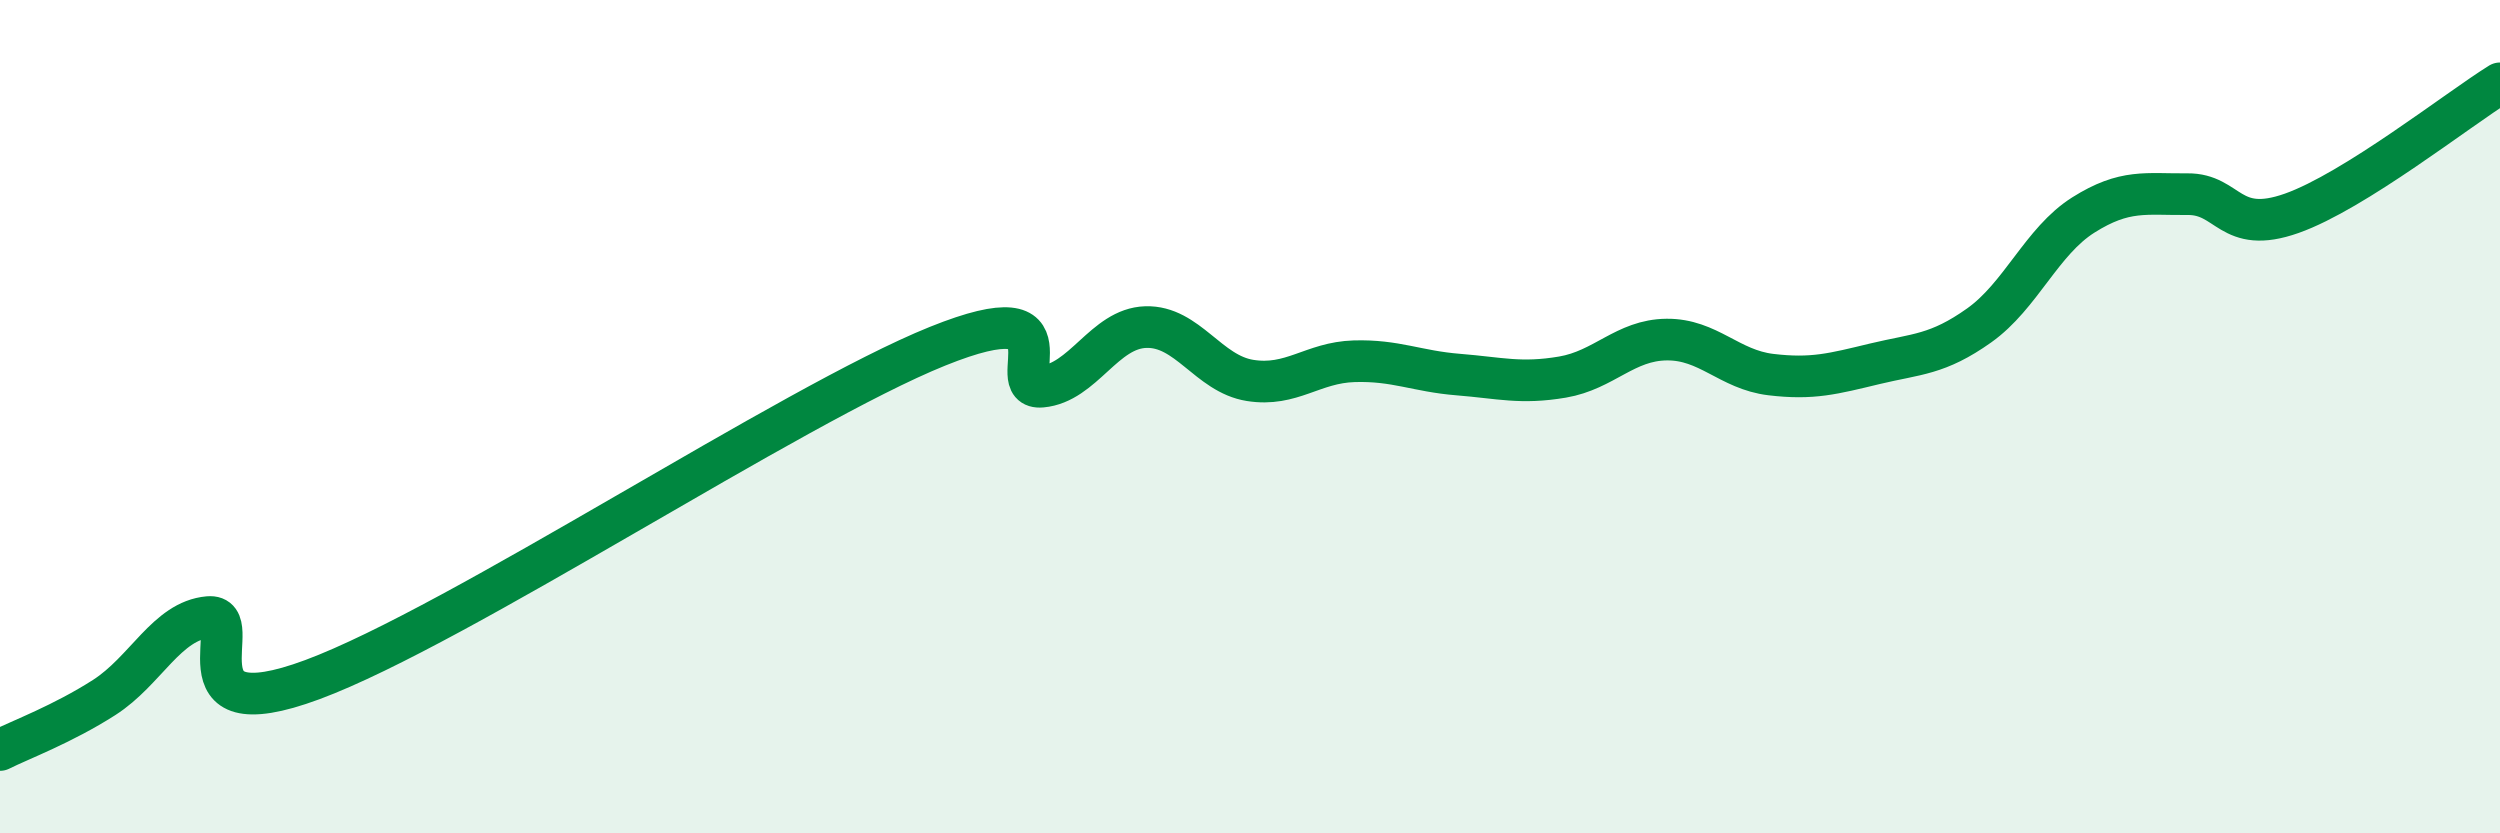 
    <svg width="60" height="20" viewBox="0 0 60 20" xmlns="http://www.w3.org/2000/svg">
      <path
        d="M 0,18 C 0.5,17.75 1.5,17.38 2.5,16.74 C 3.5,16.1 4,14.9 5,14.81 C 6,14.72 4,17.61 7.5,16.31 C 11,15.01 19,9.72 22.5,8.31 C 26,6.9 24,9.37 25,9.28 C 26,9.19 26.5,7.88 27.5,7.85 C 28.5,7.82 29,8.97 30,9.13 C 31,9.29 31.5,8.7 32.5,8.67 C 33.5,8.64 34,8.91 35,8.99 C 36,9.07 36.5,9.22 37.5,9.05 C 38.5,8.88 39,8.16 40,8.15 C 41,8.14 41.5,8.87 42.5,8.99 C 43.5,9.11 44,8.97 45,8.73 C 46,8.49 46.5,8.52 47.5,7.81 C 48.5,7.1 49,5.79 50,5.16 C 51,4.53 51.5,4.67 52.5,4.66 C 53.5,4.65 53.5,5.65 55,5.12 C 56.5,4.59 59,2.62 60,2L60 20L0 20Z"
        fill="#008740"
        opacity="0.1"
        stroke-linecap="round"
        stroke-linejoin="round"
      />
      <path
        d="M 0,18 C 0.5,17.75 1.5,17.38 2.5,16.74 C 3.5,16.1 4,14.9 5,14.81 C 6,14.72 4,17.61 7.5,16.31 C 11,15.01 19,9.72 22.5,8.31 C 26,6.9 24,9.37 25,9.28 C 26,9.19 26.5,7.88 27.5,7.85 C 28.5,7.82 29,8.97 30,9.13 C 31,9.29 31.5,8.7 32.5,8.67 C 33.5,8.64 34,8.91 35,8.99 C 36,9.07 36.5,9.22 37.5,9.05 C 38.5,8.88 39,8.16 40,8.15 C 41,8.14 41.5,8.87 42.5,8.99 C 43.5,9.11 44,8.97 45,8.73 C 46,8.49 46.5,8.52 47.5,7.81 C 48.5,7.1 49,5.79 50,5.16 C 51,4.53 51.5,4.67 52.5,4.66 C 53.5,4.65 53.5,5.65 55,5.12 C 56.5,4.59 59,2.62 60,2"
        stroke="#008740"
        stroke-width="1"
        fill="none"
        stroke-linecap="round"
        stroke-linejoin="round"
      />
    </svg>
  